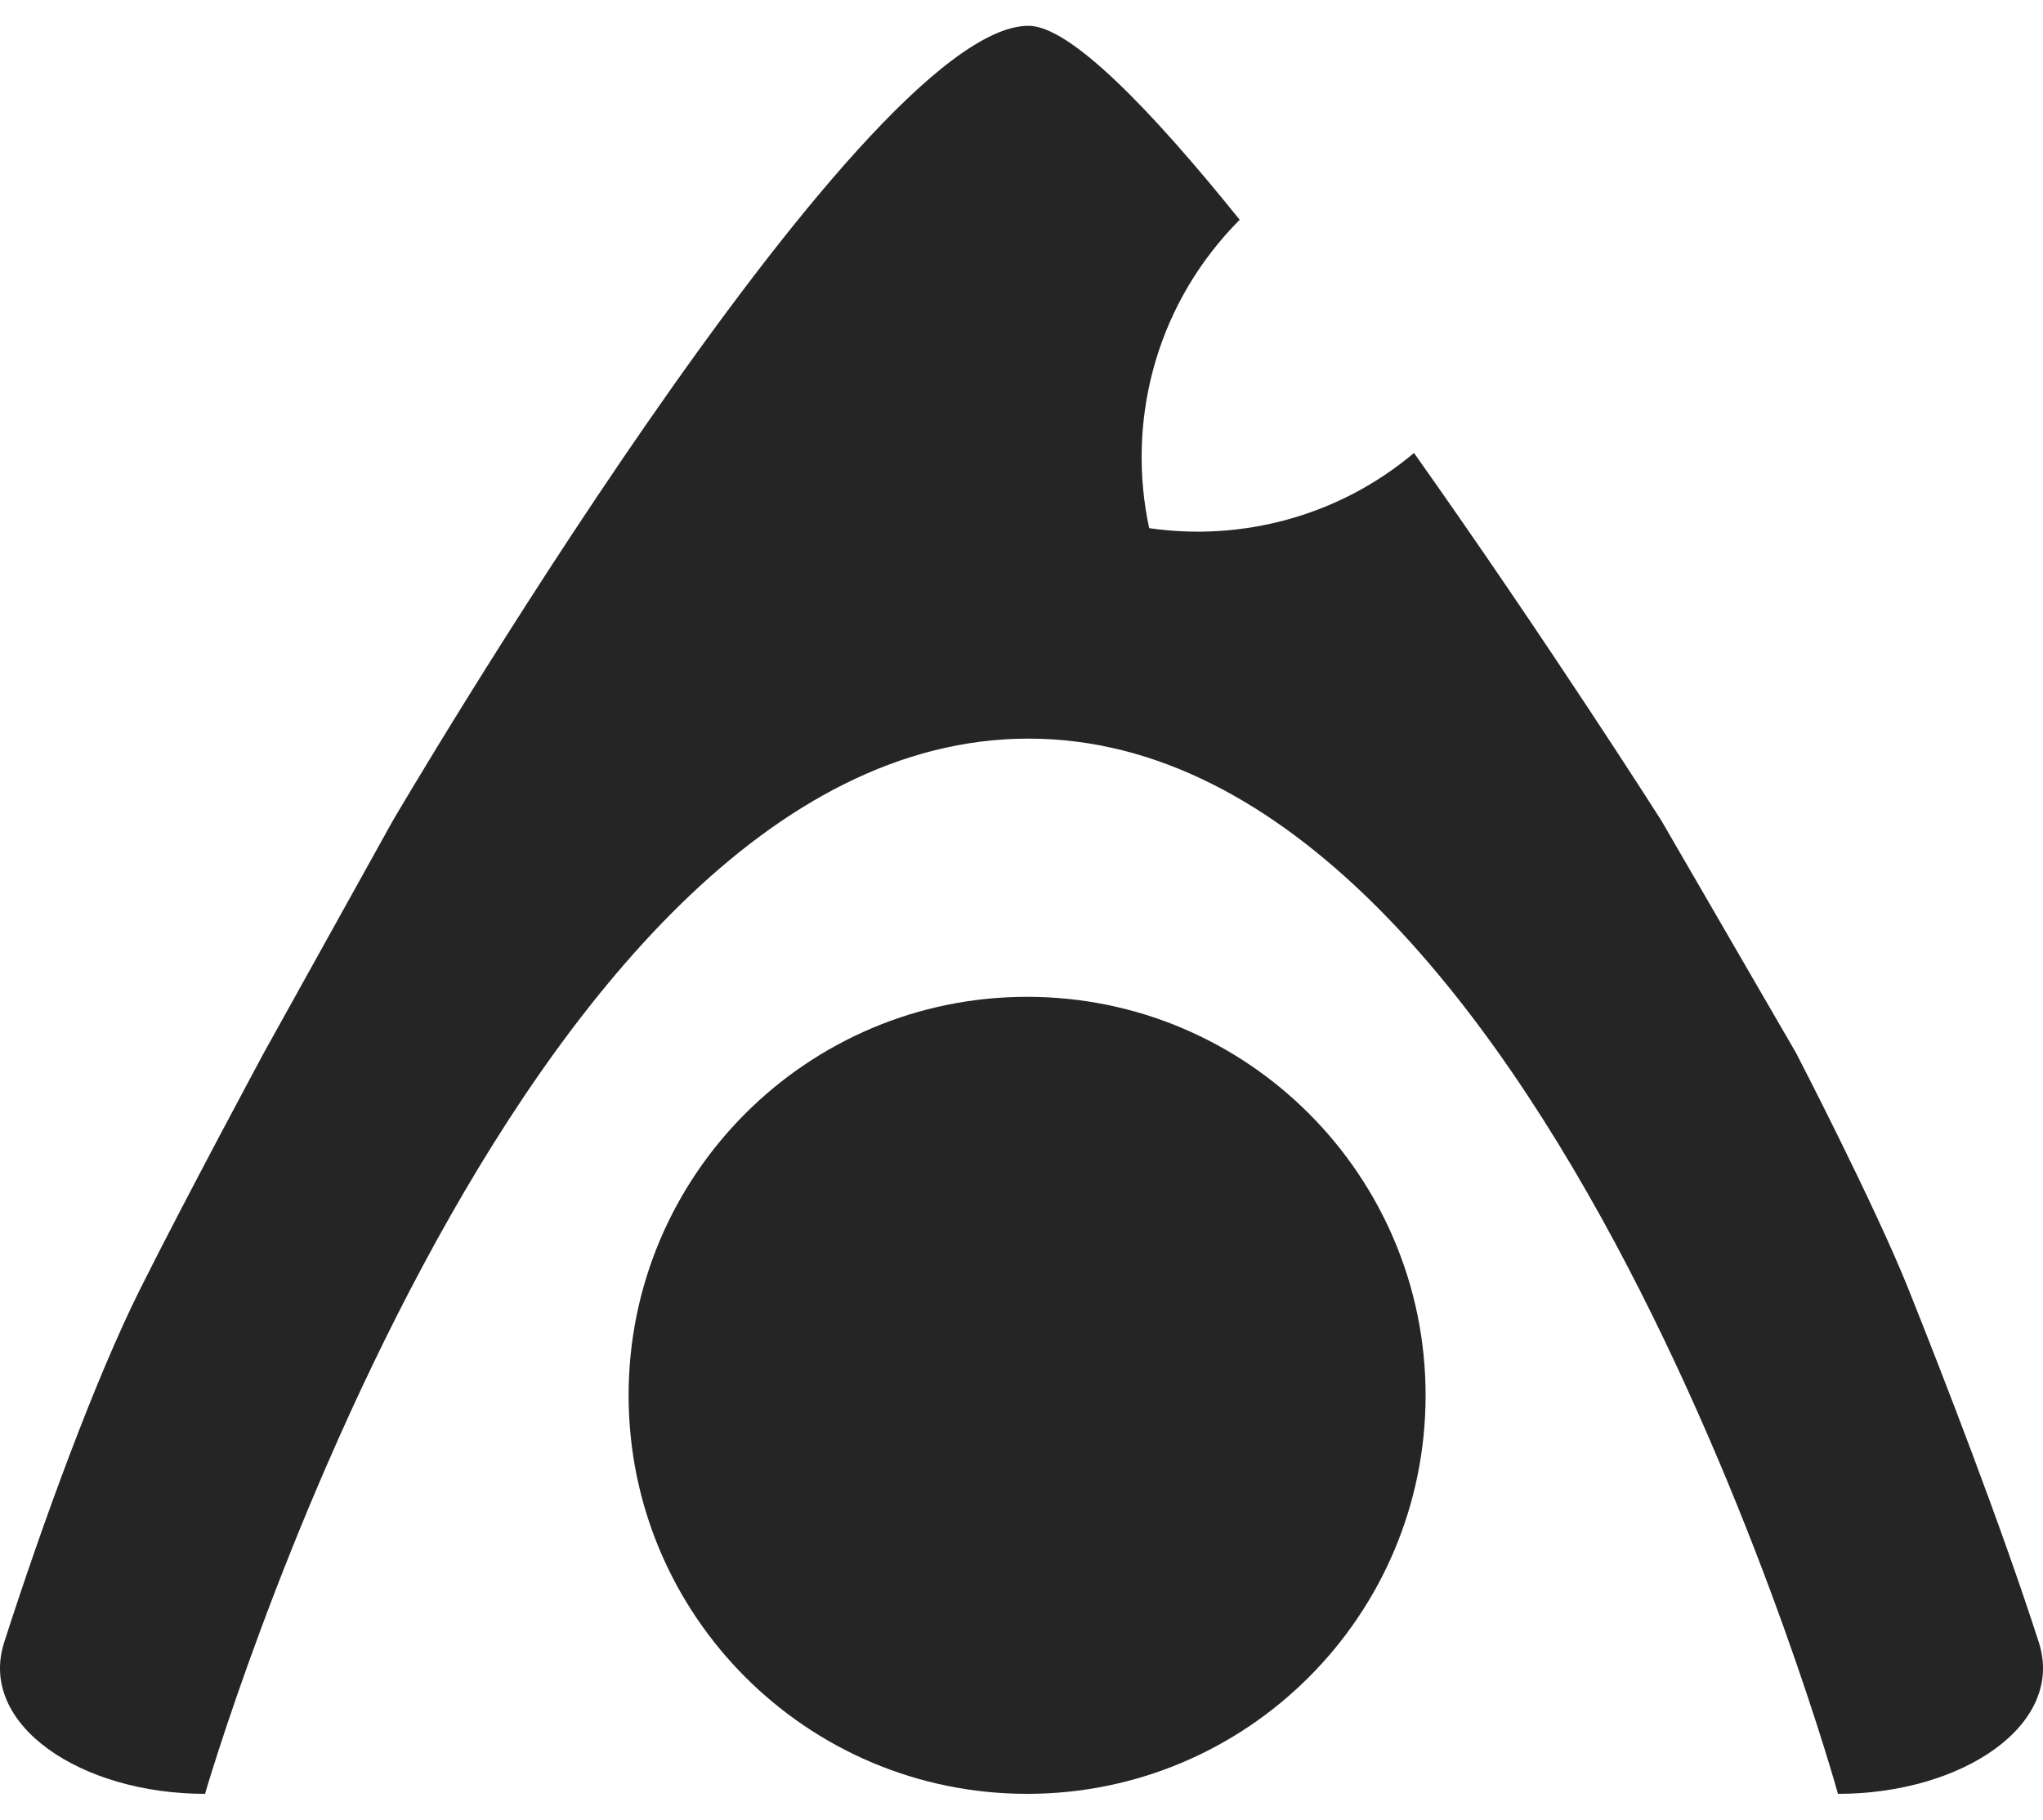 <svg width="64" height="57" viewBox="0 0 64 57" fill="none" xmlns="http://www.w3.org/2000/svg">
<path d="M59.78 40.368C58.725 37.731 56.264 32.983 56.264 32.983L52.044 25.704C52.044 25.704 48.474 20.087 44.296 14.189C41.941 16.172 38.903 16.966 36 16.544C35.299 13.285 36.152 9.747 38.601 7.127C38.678 7.044 38.756 6.963 38.835 6.884C36.02 3.386 33.508 0.808 32.221 0.808C26.901 0.808 12.308 25.704 12.308 25.704L8.264 32.983C8.264 32.983 5.802 37.555 4.396 40.368C2.989 43.181 1.336 47.698 0.131 51.446C-0.699 54.026 2.534 56.192 6.423 56.192C6.423 56.192 16 23.137 32.221 23.137C48.442 23.137 57.577 56.192 57.577 56.192C61.466 56.192 64.699 54.027 63.869 51.446C62.688 47.772 60.835 43.005 59.78 40.368Z" fill="#252525"/>
<path d="M44.659 43.709C44.659 50.603 39.07 56.192 32.176 56.192C25.281 56.192 19.692 50.603 19.692 43.709C19.692 36.814 25.281 31.225 32.176 31.225C39.07 31.225 44.659 36.814 44.659 43.709Z" fill="#252525"/>
</svg>
